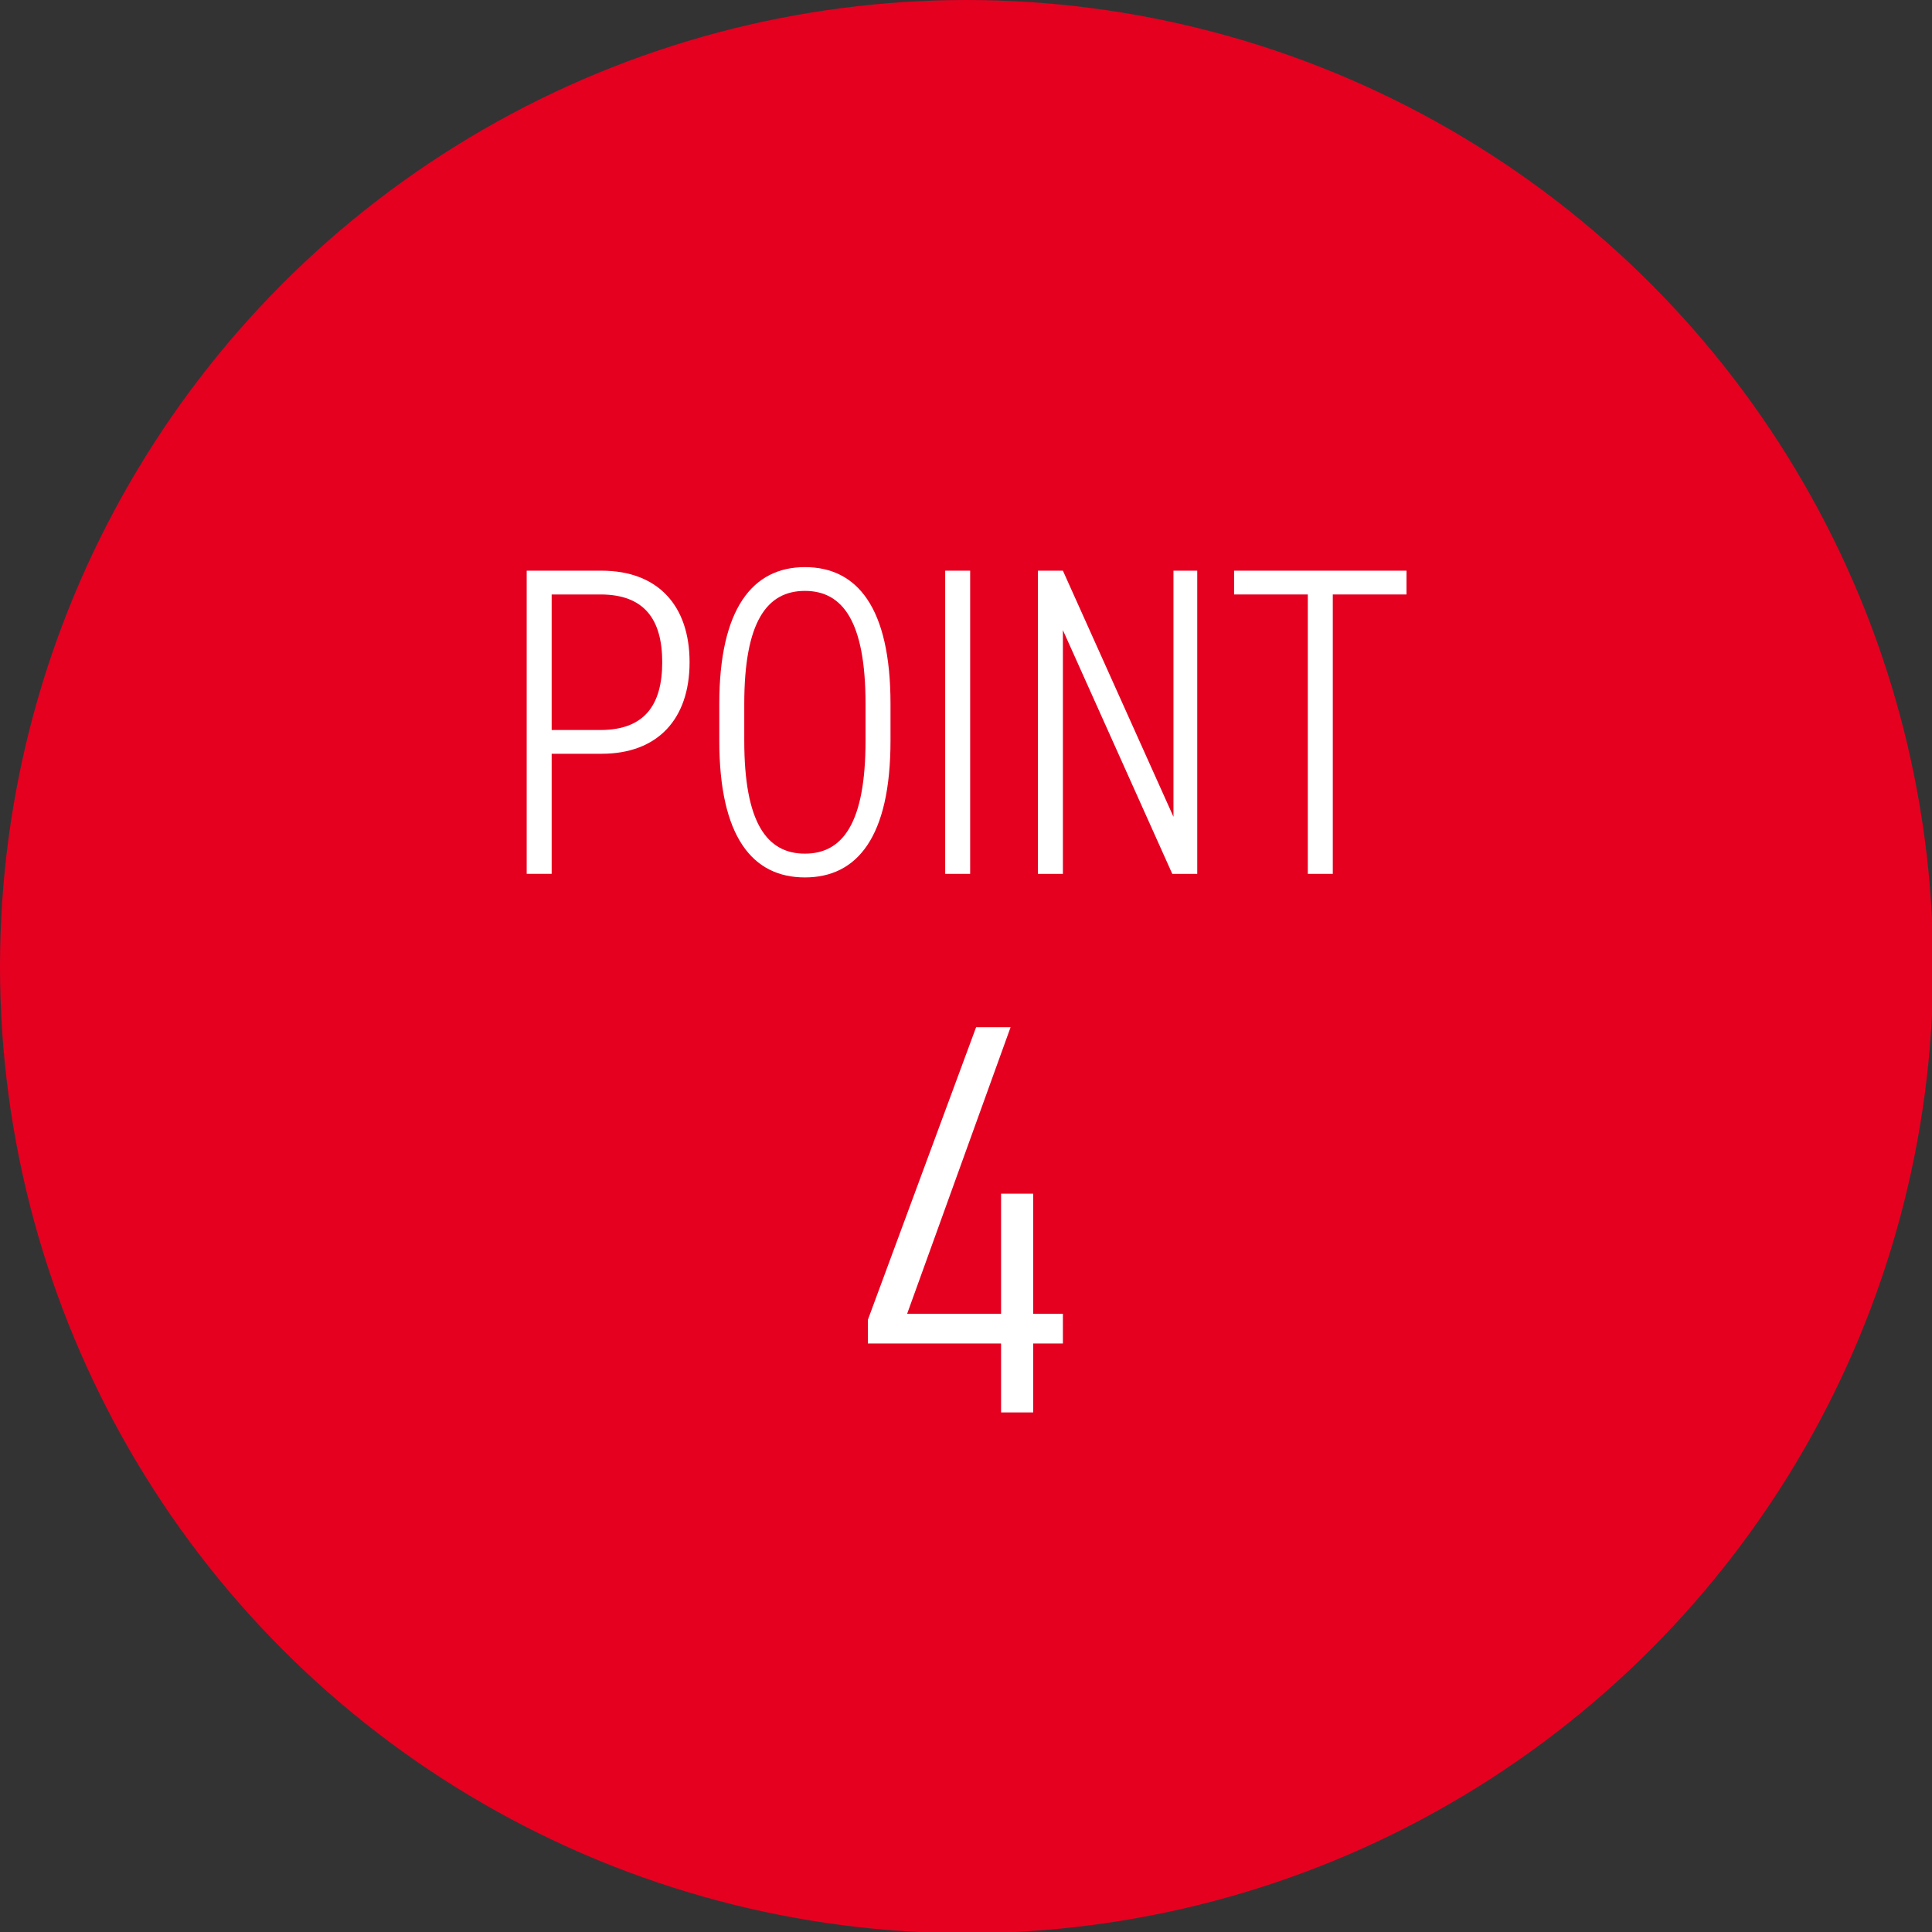 <?xml version="1.0" encoding="UTF-8"?>
<svg id="_グループ_8480" data-name=" グループ 8480" xmlns="http://www.w3.org/2000/svg" version="1.1" viewBox="0 0 162.5 162.5">
  <rect x="0" y="0" width="162.5" height="162.5" fill="#333333" stroke="none"/>
  <defs>
    <style>
      .cls-1 {
        fill: #e50020;
      }

      .cls-1, .cls-2 {
        stroke-width: 0px;
      }

      .cls-3 {
        isolation: isolate;
      }

      .cls-2 {
        fill: #fff;
      }
    </style>
  </defs>
  <circle id="_楕円形_45" data-name=" 楕円形 45" class="cls-1" cx="81.3" cy="81.3" r="81.3"/>
  <g id="_グループ_8479" data-name=" グループ 8479">
    <g id="POINT" class="cls-3">
      <g class="cls-3">
        <path class="cls-2" d="M46.4,63.4v10.1h-2.1v-25.5h6.3c4.7,0,7.4,2.9,7.4,7.7s-2.7,7.7-7.4,7.7h-4.2ZM50.5,61.4c3.7,0,5.2-2.1,5.2-5.7s-1.5-5.7-5.2-5.7h-4.1v11.4h4.1Z"/>
        <path class="cls-2" d="M67.7,73.8c-4.4,0-7.2-3.4-7.2-11.5v-3.1c0-8,2.8-11.5,7.2-11.5s7.2,3.4,7.2,11.5v3.1c0,8.1-2.8,11.5-7.2,11.5ZM62.6,62.3c0,6.9,1.9,9.5,5.1,9.5s5.1-2.6,5.1-9.5v-3.1c0-6.9-1.9-9.5-5.1-9.5s-5.1,2.6-5.1,9.5v3.1Z"/>
        <path class="cls-2" d="M81.6,73.5h-2.1v-25.5h2.1v25.5Z"/>
        <path class="cls-2" d="M100.7,48v25.5h-2.1l-9.2-20.5v20.5h-2.1v-25.5h2.1l9.3,20.7v-20.7h2.1-.1Z"/>
        <path class="cls-2" d="M118.3,48v2h-6.2v23.5h-2.1v-23.5h-6.2v-2h14.6-.1Z"/>
      </g>
    </g>
    <g id="_4" data-name=" 4" class="cls-3">
      <g class="cls-3">
        <path class="cls-2" d="M85,86.4l-8.7,24.1h7.9v-10.1h2.7v10.1h2.5v2.5h-2.5v5.8h-2.7v-5.8h-11.2v-2l9.1-24.6h2.9Z"/>
      </g>
    </g>
  </g>
</svg>